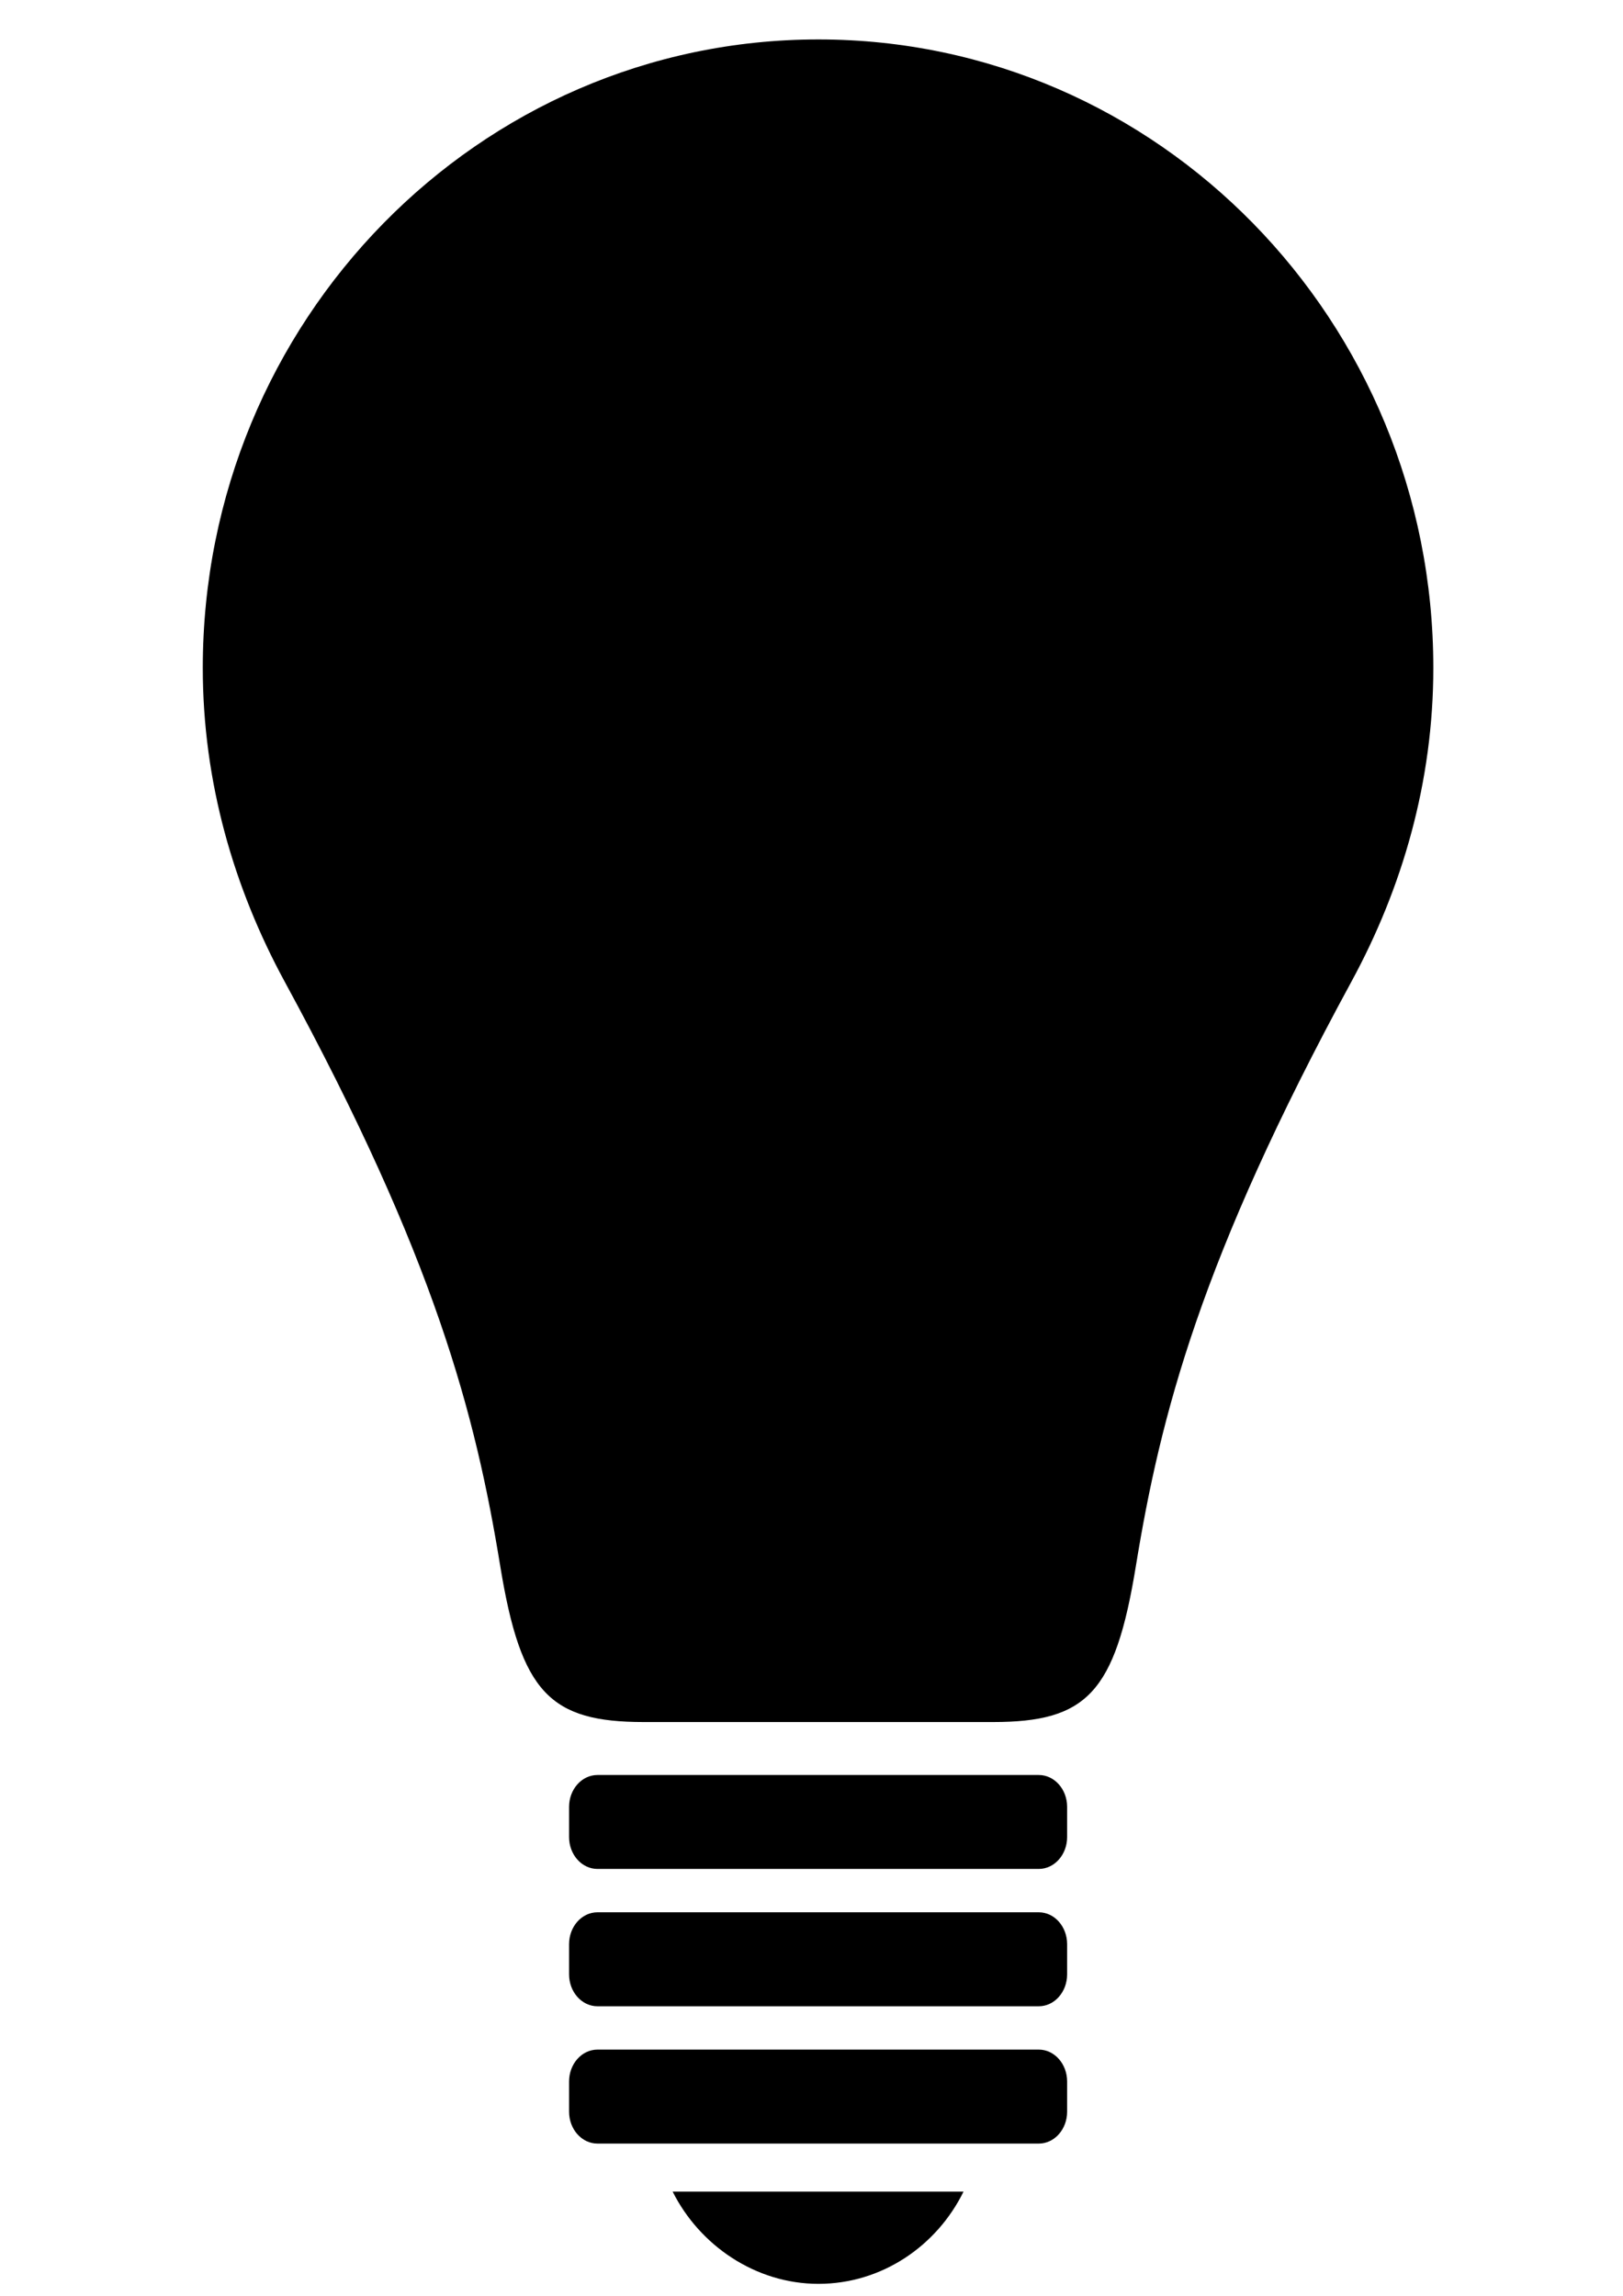 <?xml version="1.0" encoding="UTF-8" standalone="no"?>
<!-- Created with Inkscape (http://www.inkscape.org/) -->

<svg
   xmlns:dc="http://purl.org/dc/elements/1.1/"
   xmlns:cc="http://creativecommons.org/ns#"
   xmlns:rdf="http://www.w3.org/1999/02/22-rdf-syntax-ns#"
   xmlns:svg="http://www.w3.org/2000/svg"
   xmlns="http://www.w3.org/2000/svg"
   xmlns:sodipodi="http://sodipodi.sourceforge.net/DTD/sodipodi-0.dtd"
   xmlns:inkscape="http://www.inkscape.org/namespaces/inkscape"
   width="744.094"
   height="1052.362"
   id="svg2"
   version="1.1"
   inkscape:version="0.48.3.1 r9886"
   sodipodi:docname="bulb_silhouette.svg">
  <defs
     id="defs4" />
  <sodipodi:namedview
     id="base"
     pagecolor="#ffffff"
     bordercolor="#666666"
     borderopacity="1.0"
     inkscape:pageopacity="0.0"
     inkscape:pageshadow="2"
     inkscape:zoom="0.35"
     inkscape:cx="375"
     inkscape:cy="520"
     inkscape:document-units="px"
     inkscape:current-layer="layer1"
     showgrid="false"
     inkscape:window-width="1101"
     inkscape:window-height="748"
     inkscape:window-x="590"
     inkscape:window-y="69"
     inkscape:window-maximized="0" />
  <g
     inkscape:label="Layer 1"
     inkscape:groupmode="layer"
     id="layer1">
    <g
       id="g3085"
       transform="matrix(0.63,0,0,0.643,71.645,4.744)">
	<g
   id="XMLID_1_">
		<g
   id="g3088">
			<path
   id="path3090"
   d="m 662.856,1476.499 v 21.5 c 0,12.55 -9.23,22.74 -20.62,22.74 h -321.17 c -11.41,0 -20.66,-10.19 -20.66,-22.74 v -21.5 c 0,-12.56 9.25,-22.75 20.66,-22.75 h 321.17 c 11.39,0 20.62,10.189 20.62,22.75 z"
   inkscape:connector-curvature="0" />

			<path
   id="path3092"
   d="m 662.856,1378.599 v 21.5 c 0,12.56 -9.23,22.75 -20.62,22.75 h -321.17 c -11.41,0 -20.66,-10.19 -20.66,-22.75 v -21.5 c 0,-12.55 9.25,-22.74 20.66,-22.74 h 321.17 c 11.39,0 20.62,10.19 20.62,22.74 z"
   inkscape:connector-curvature="0" />

			<path
   id="path3094"
   d="m 662.856,1280.708 v 21.52 c 0,12.53 -9.23,22.72 -20.62,22.72 h -321.17 c -11.41,0 -20.66,-10.19 -20.66,-22.72 v -21.52 c 0,-12.53 9.25,-22.72 20.66,-22.72 h 321.17 c 11.39,10e-4 20.62,10.191 20.62,22.72 z"
   inkscape:connector-curvature="0" />

			<path
   id="path3096"
   d="m 587.466,1554.979 v 0.02 h -0.01 c 0,-0.01 0.01,-0.01 0.01,-0.02 z"
   inkscape:connector-curvature="0" />

			<path
   id="path3098"
   d="m 375.786,1554.999 h 211.67 c -19.39,38.65 -59.39,65.74 -105.56,65.74 -45.9,0 -86.56,-27.5 -106.11,-65.74 z"
   inkscape:connector-curvature="0" />

		</g>

		<g
   id="g3100">
			<path
   id="path3102"
   d="m 929.346,468.739 c 0,81.42 -22.66,157.05 -59.5,223.5 -109.96,198.11 -139.06,309.34 -157,417 -15.05,90.22 -35.8,111 -104,111 h -254 c -68.17,0 -89.44,-20.76 -104.5,-111 -17.93,-107.68 -47.03,-218.89 -157,-417 -36.83,-66.45 -59.5,-142.08 -59.5,-223.5 0,-247.3 200.72,-448 448,-448 247.3,0 447.5,200.7 447.5,448 z"
   inkscape:connector-curvature="0" />

		</g>

	</g>

	<g
   transform="matrix(0.483,0,0,0.483,-36.463,-185.112)"
   id="layer1-0">
	</g>

</g>
  </g>
</svg>
